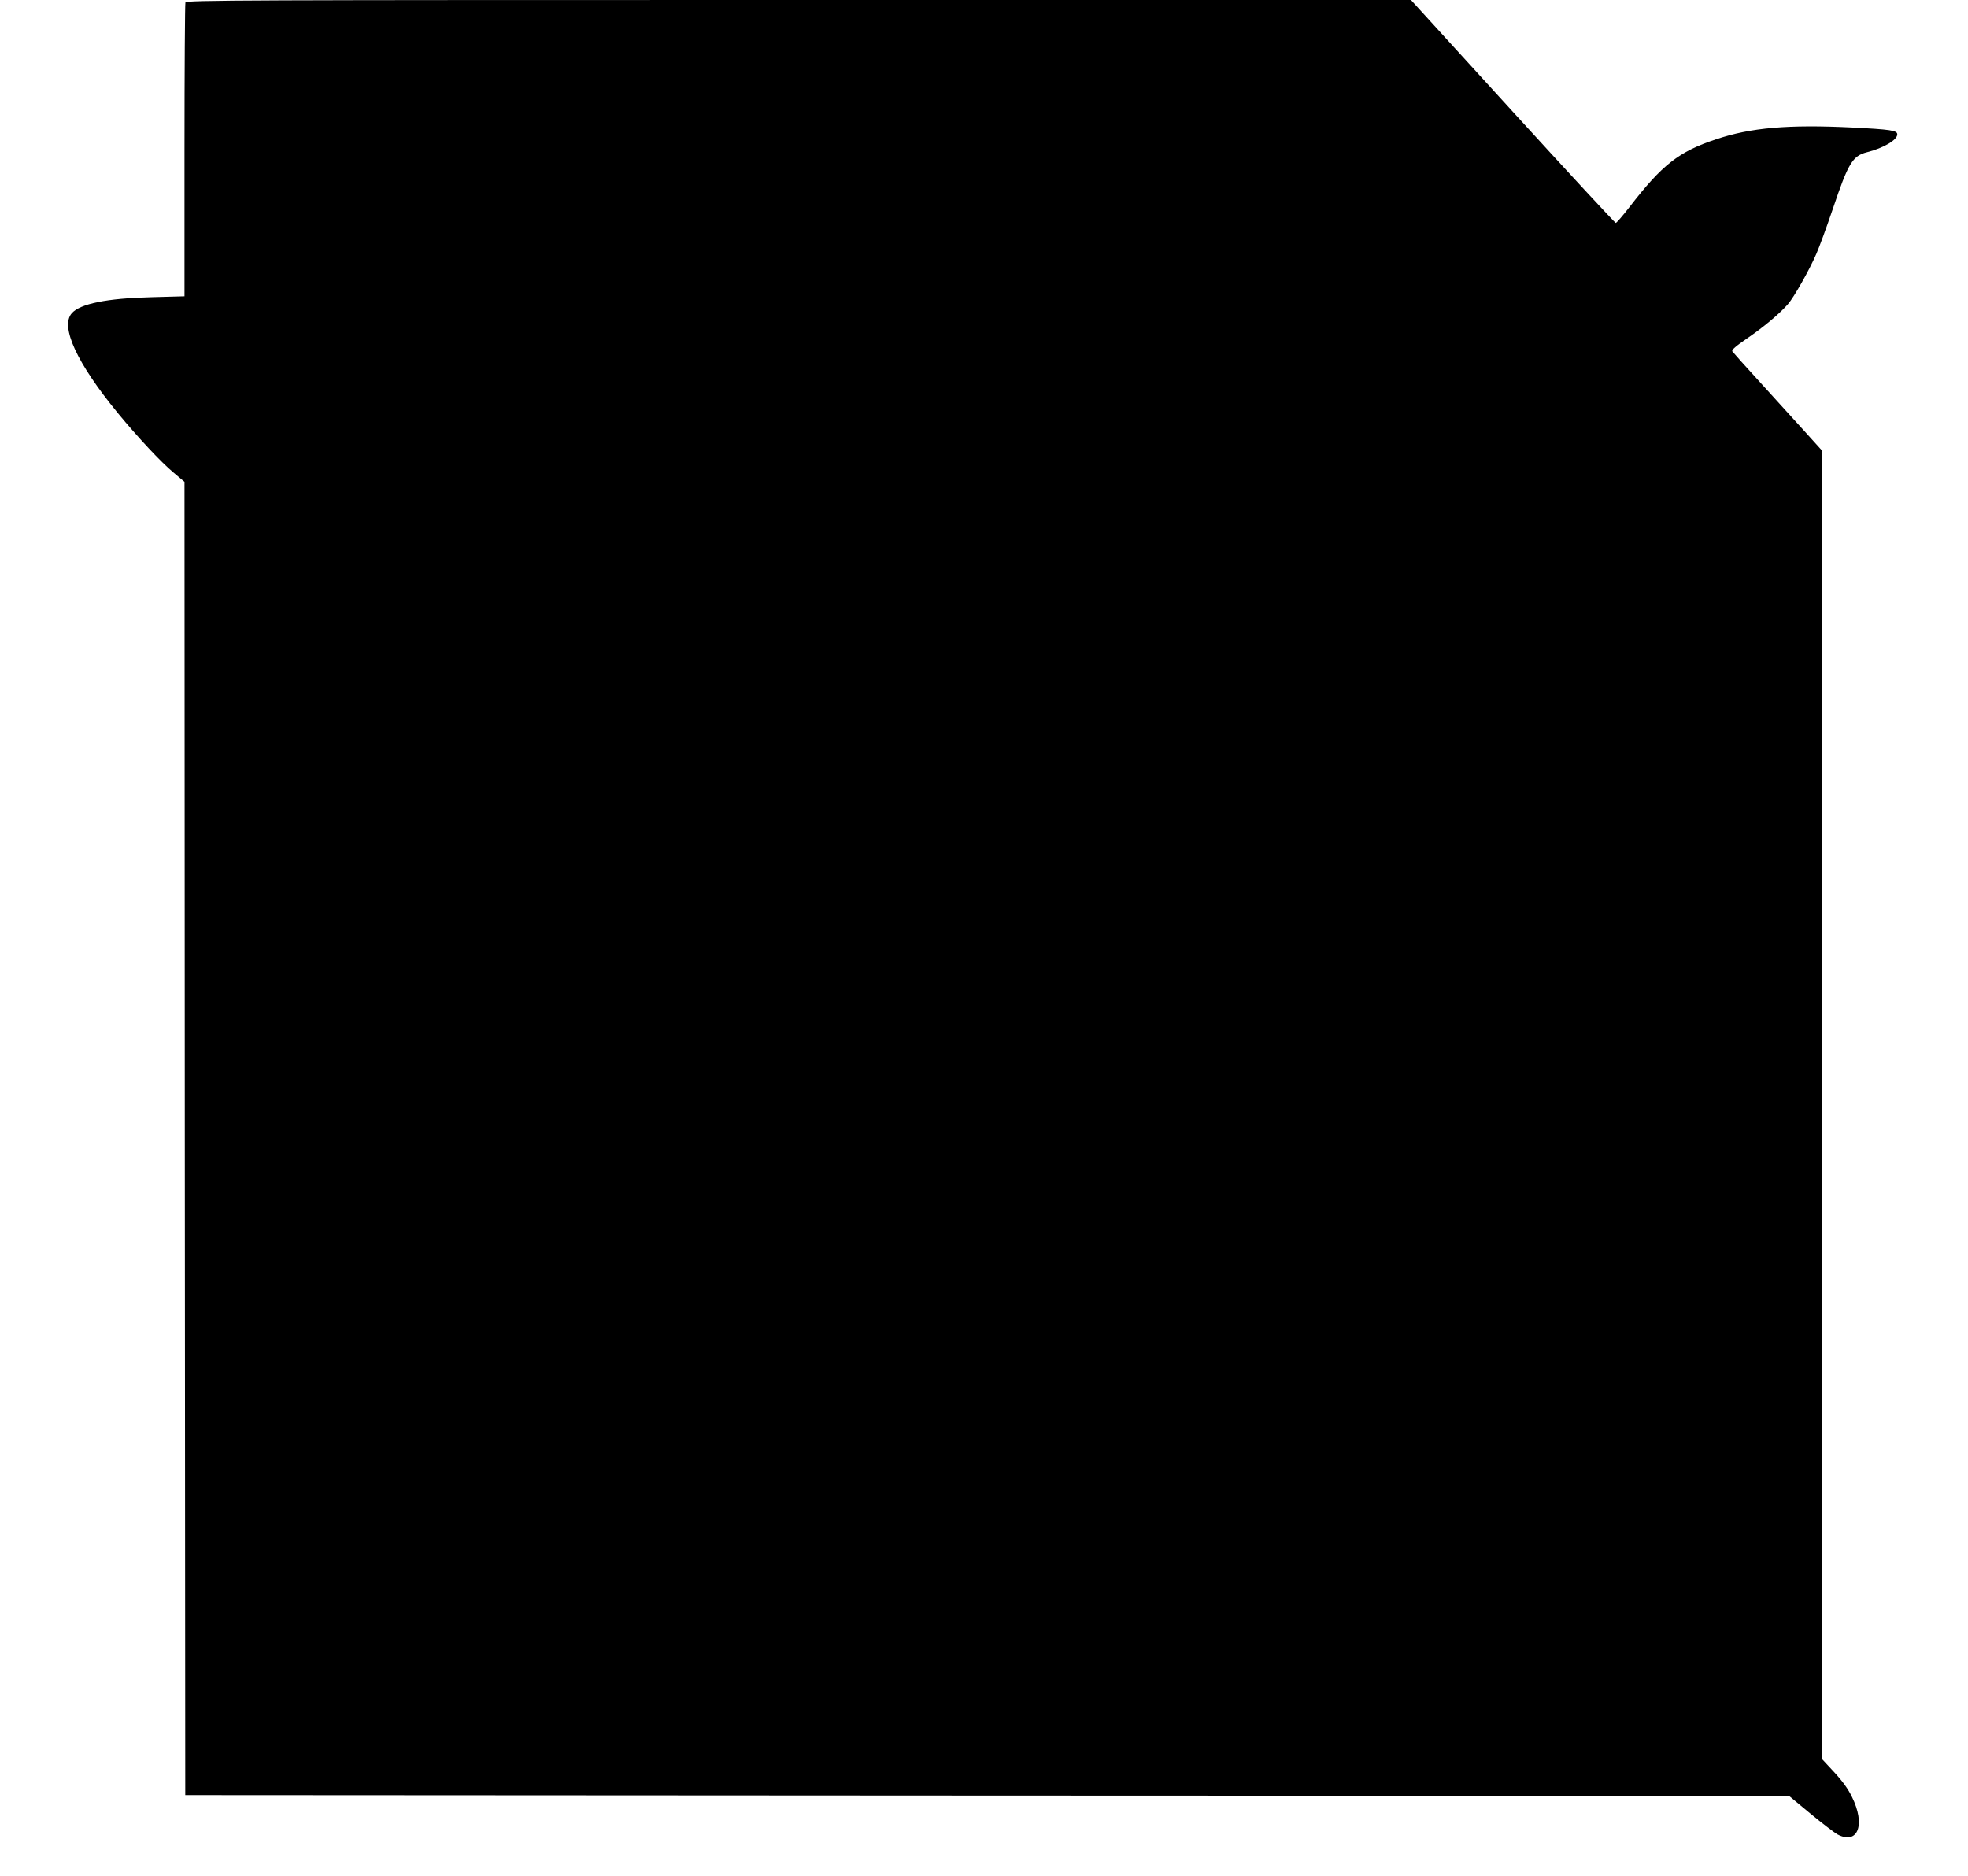 <?xml version="1.0" standalone="no"?>
<!DOCTYPE svg PUBLIC "-//W3C//DTD SVG 20010904//EN"
 "http://www.w3.org/TR/2001/REC-SVG-20010904/DTD/svg10.dtd">
<svg version="1.0" xmlns="http://www.w3.org/2000/svg"
 width="1280pt" height="1220pt" viewBox="0 0 1280 1220"
 preserveAspectRatio="xMidYMid meet">
<g transform="translate(0,1220) scale(0.1,-0.1)"
fill="#000000" stroke="none">
<path d="M1206 12184 c-3 -9 -6 -442 -6 -964 l0 -947 -217 -6 c-287 -7 -461
-42 -516 -104 -77 -87 33 -325 299 -649 128 -156 284 -323 363 -388 l71 -60 2
-4270 3 -4271 5216 -3 5215 -2 140 -116 c76 -63 156 -124 176 -135 132 -69
183 64 93 245 -25 52 -63 104 -116 161 l-79 85 0 4255 0 4255 -102 113 c-56
61 -185 204 -287 316 -102 111 -189 209 -194 216 -5 10 23 34 96 84 108 74
211 160 266 223 39 45 138 219 185 328 19 43 67 174 107 292 100 297 128 344
222 368 108 27 197 80 197 116 0 26 -42 32 -297 45 -412 20 -656 -1 -882 -77
-243 -81 -349 -164 -563 -441 -44 -57 -84 -103 -89 -103 -5 0 -307 326 -671
725 l-661 725 -3983 0 c-3622 0 -3982 -1 -3988 -16z"/>
</g>
</svg>
